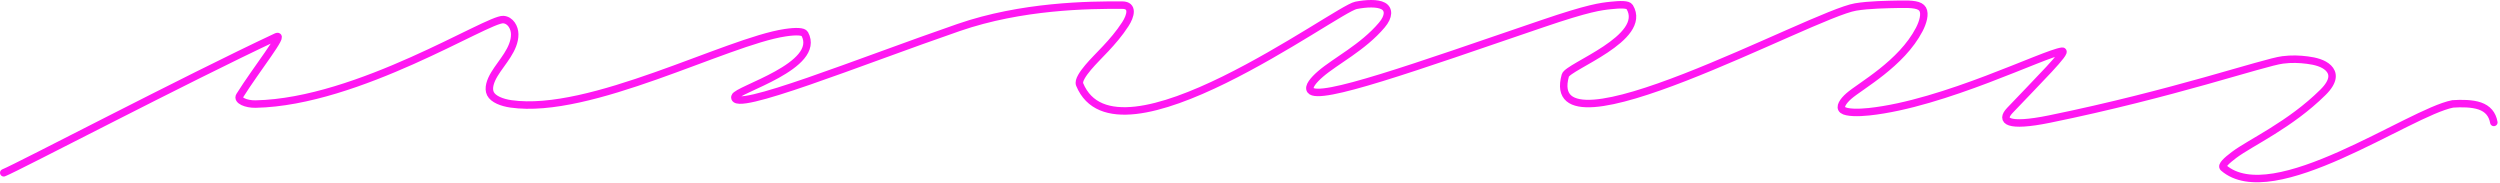 <?xml version="1.0" encoding="UTF-8"?> <svg xmlns="http://www.w3.org/2000/svg" width="669" height="49" viewBox="0 0 669 49" fill="none"><path d="M1 46.241C4.788 44.729 49.637 21.243 73.924 9.868C76.525 8.65 68.579 18.506 64.13 25.639C63.378 26.844 65.854 27.899 68.402 27.848C95.938 27.299 130.533 4.936 134.696 5.238C136.602 5.376 137.718 7.354 137.736 9.15C137.777 13.161 134.277 16.578 132.301 19.848C131.263 21.566 130.507 23.603 131.247 25.078C131.987 26.552 134.336 27.454 136.721 27.797C157.922 30.846 194.417 11.106 210.116 8.749C213.101 8.301 214.991 8.413 215.35 9.076C219.995 17.657 197.079 23.947 196.669 25.889C195.702 30.461 230.263 16.422 256.519 7.363C273.435 1.528 291.249 1.321 300.343 1.375C303.319 1.392 302.621 4.19 301.139 6.475C297.851 11.547 293.714 15.016 291.189 18.035C289.838 19.651 288.483 21.552 288.916 22.602C298.773 46.478 357.56 2.465 362.868 1.433C365.626 0.897 368.589 0.759 370.139 1.599C371.689 2.439 371.755 4.369 369.771 6.715C364.696 12.715 357.424 16.296 353.388 19.777C351.456 21.444 350.013 23.189 350.685 24.145C352.839 27.209 378.692 17.965 412.741 6.342C425.277 2.063 428.41 1.745 431.013 1.466C433.615 1.187 435.65 1.129 436.103 1.879C441.127 10.205 419.563 17.747 418.88 20.194C412.228 44.015 484.963 3.804 496.552 1.869C500.165 1.266 504.895 1.204 508.333 1.136C511.77 1.068 513.805 1.241 514.523 2.474C515.24 3.708 514.578 5.996 513.609 7.868C508.822 17.11 497.838 22.977 494.727 25.724C493.206 27.067 492.129 28.656 493.129 29.43C494.129 30.203 497.322 30.203 500.141 29.903C520.34 27.75 547.115 14.244 551.833 13.7C553.545 13.503 545.333 21.646 537.823 29.564C535.207 32.323 537.096 34.178 548.449 31.86C581.486 25.114 605.727 16.68 610.838 16.032C613.244 15.727 615.305 15.812 617.445 16.083C619.585 16.355 621.753 16.898 623.076 18.2C624.399 19.503 624.813 21.548 621.626 24.705C612.812 33.436 602.236 38.146 597.849 41.449C595.83 42.968 594.355 44.323 594.994 44.881C608.201 56.401 644.763 30.046 656.355 27.802C658.698 27.647 661.527 27.647 663.613 28.369C665.699 29.092 666.956 30.536 667.349 32.76" stroke="#FF17F2" stroke-width="2" stroke-linecap="round" stroke-linejoin="round"></path></svg> 